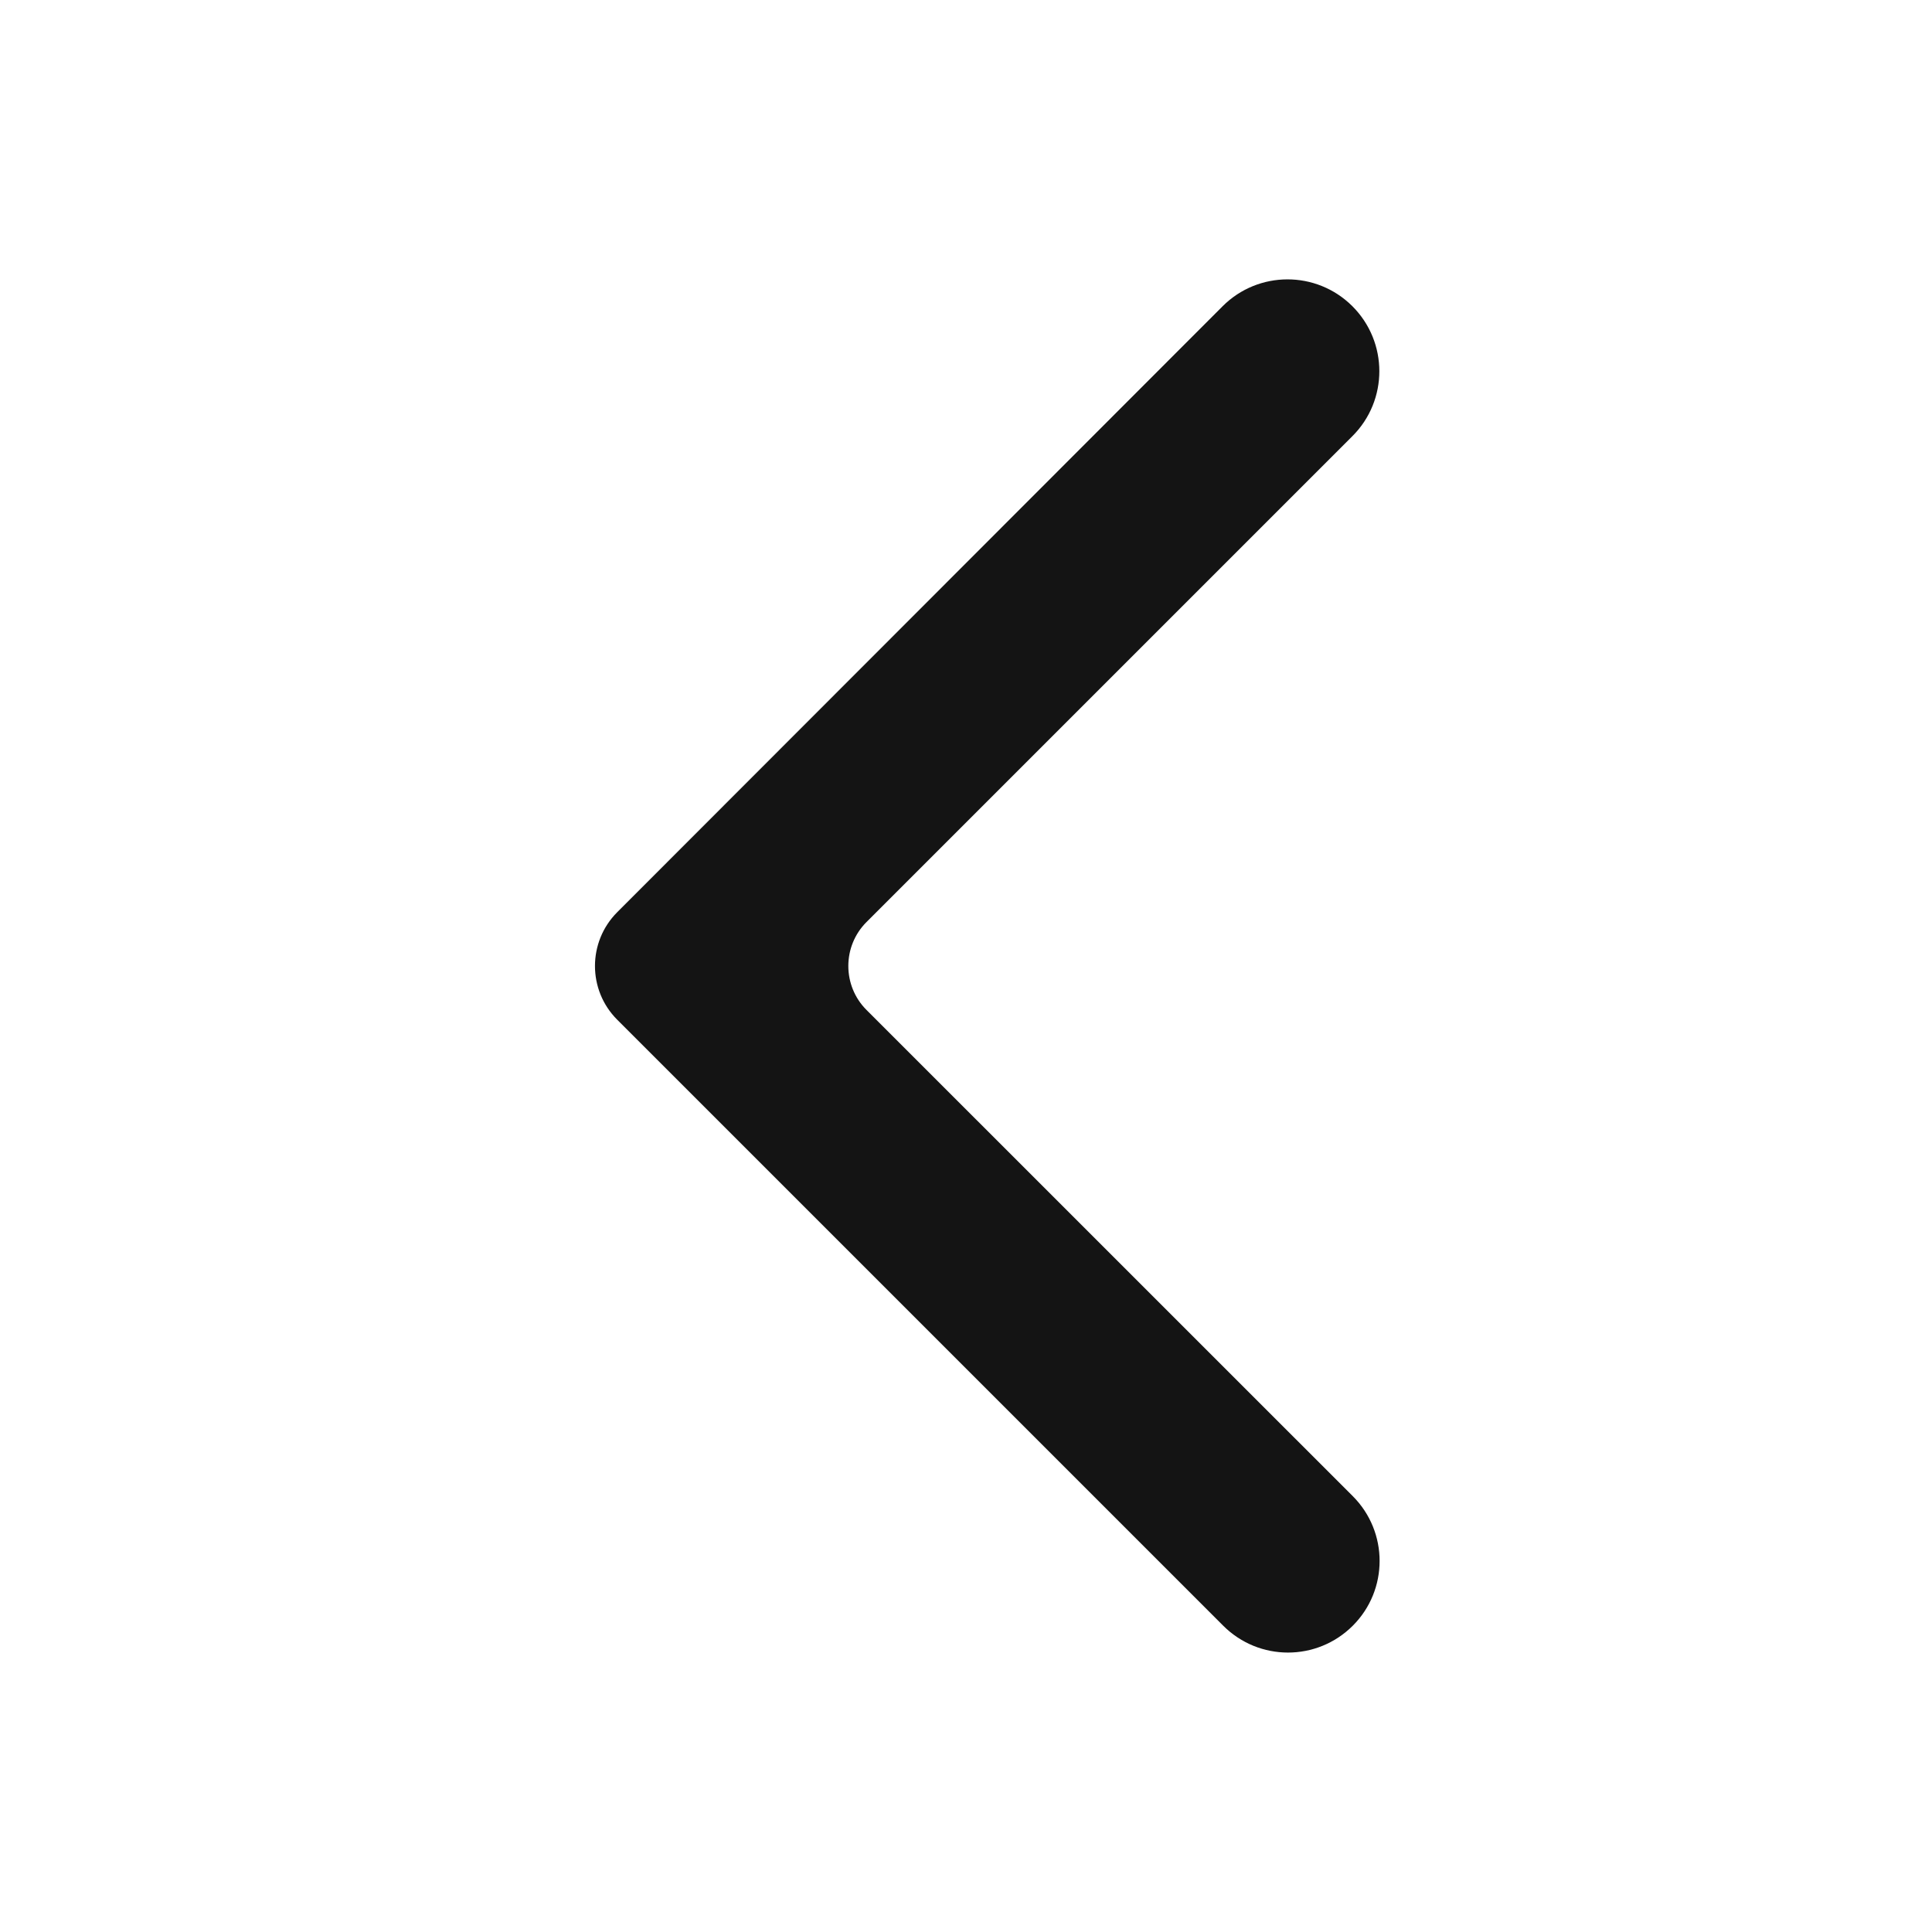 ﻿<svg width="24" height="24" viewBox="0 0 24 24" fill="none" xmlns="http://www.w3.org/2000/svg">
<path d="M16.8 5.418C17.247 4.972 17.246 4.248 16.798 3.802C16.352 3.359 15.631 3.36 15.187 3.805L7.667 11.332C7.299 11.701 7.299 12.299 7.667 12.667L15.195 20.195C15.64 20.64 16.36 20.64 16.805 20.195C17.249 19.751 17.249 19.031 16.805 18.586L10.764 12.546C10.463 12.245 10.463 11.755 10.764 11.454L16.8 5.418Z" fill="#141414"/>
</svg>
